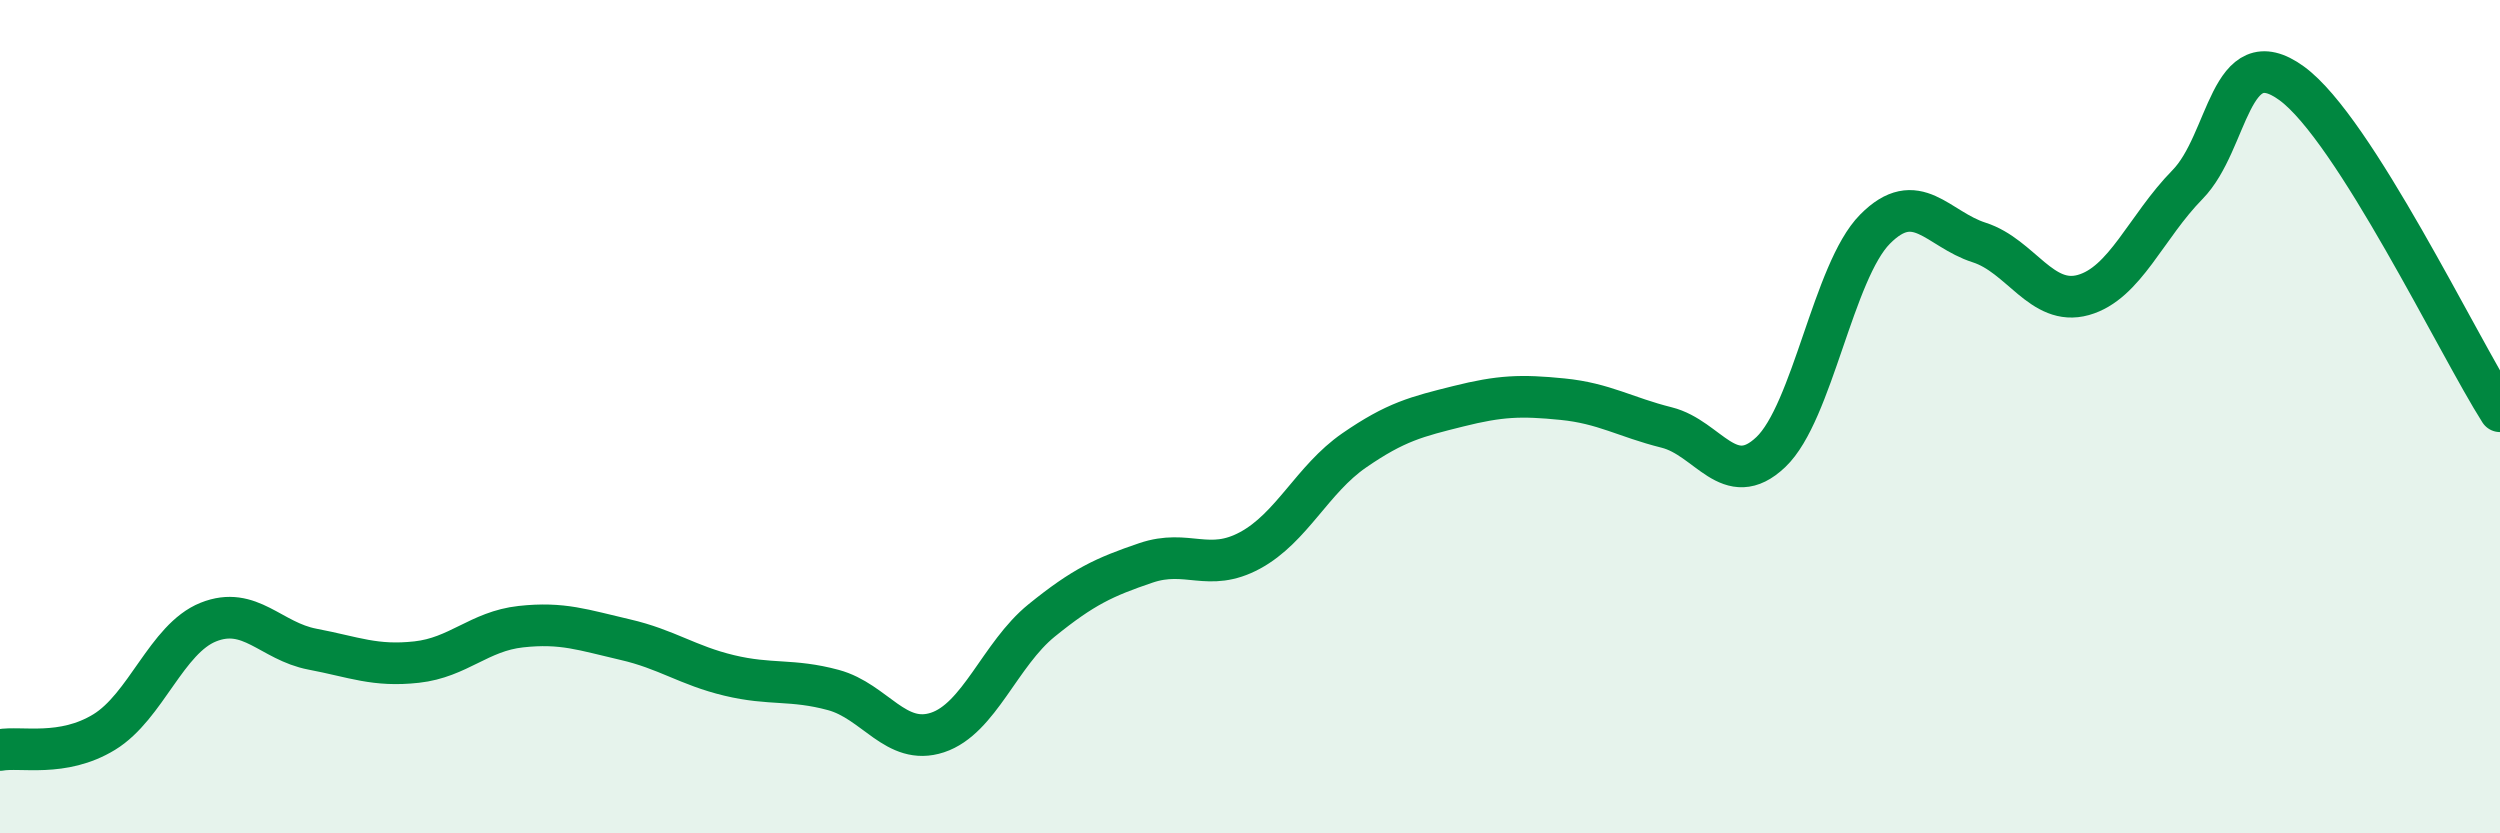 
    <svg width="60" height="20" viewBox="0 0 60 20" xmlns="http://www.w3.org/2000/svg">
      <path
        d="M 0,18 C 0.5,17.91 1.5,18.18 2.5,17.57 C 3.5,16.96 4,15.33 5,14.93 C 6,14.53 6.5,15.39 7.5,15.58 C 8.5,15.77 9,16 10,15.89 C 11,15.78 11.5,15.15 12.5,15.04 C 13.5,14.93 14,15.12 15,15.35 C 16,15.58 16.5,15.97 17.5,16.21 C 18.5,16.45 19,16.29 20,16.56 C 21,16.83 21.5,17.91 22.5,17.58 C 23.5,17.25 24,15.7 25,14.89 C 26,14.08 26.5,13.85 27.5,13.51 C 28.5,13.17 29,13.75 30,13.21 C 31,12.67 31.5,11.5 32.5,10.81 C 33.5,10.12 34,10 35,9.75 C 36,9.5 36.5,9.48 37.5,9.58 C 38.5,9.68 39,10.01 40,10.26 C 41,10.51 41.5,11.8 42.5,10.85 C 43.5,9.9 44,6.51 45,5.5 C 46,4.49 46.5,5.5 47.5,5.82 C 48.5,6.14 49,7.36 50,7.08 C 51,6.8 51.5,5.45 52.5,4.43 C 53.5,3.41 53.5,0.91 55,2 C 56.5,3.09 59,8.3 60,9.87L60 20L0 20Z"
        fill="#008740"
        opacity="0.1"
        stroke-linecap="round"
        stroke-linejoin="round"
      />
      <path
        d="M 0,18 C 0.5,17.91 1.5,18.18 2.5,17.57 C 3.5,16.96 4,15.33 5,14.93 C 6,14.53 6.5,15.39 7.5,15.58 C 8.5,15.77 9,16 10,15.89 C 11,15.78 11.5,15.15 12.5,15.04 C 13.5,14.93 14,15.12 15,15.35 C 16,15.58 16.5,15.97 17.5,16.21 C 18.5,16.45 19,16.29 20,16.56 C 21,16.83 21.5,17.91 22.5,17.58 C 23.5,17.25 24,15.7 25,14.89 C 26,14.08 26.5,13.85 27.5,13.51 C 28.5,13.17 29,13.75 30,13.21 C 31,12.67 31.5,11.5 32.5,10.81 C 33.5,10.12 34,10 35,9.75 C 36,9.5 36.5,9.48 37.5,9.58 C 38.5,9.68 39,10.01 40,10.26 C 41,10.51 41.5,11.8 42.5,10.85 C 43.5,9.9 44,6.51 45,5.5 C 46,4.49 46.5,5.5 47.5,5.82 C 48.5,6.14 49,7.36 50,7.08 C 51,6.8 51.5,5.45 52.5,4.43 C 53.5,3.41 53.5,0.91 55,2 C 56.5,3.09 59,8.3 60,9.87"
        stroke="#008740"
        stroke-width="1"
        fill="none"
        stroke-linecap="round"
        stroke-linejoin="round"
      />
    </svg>
  